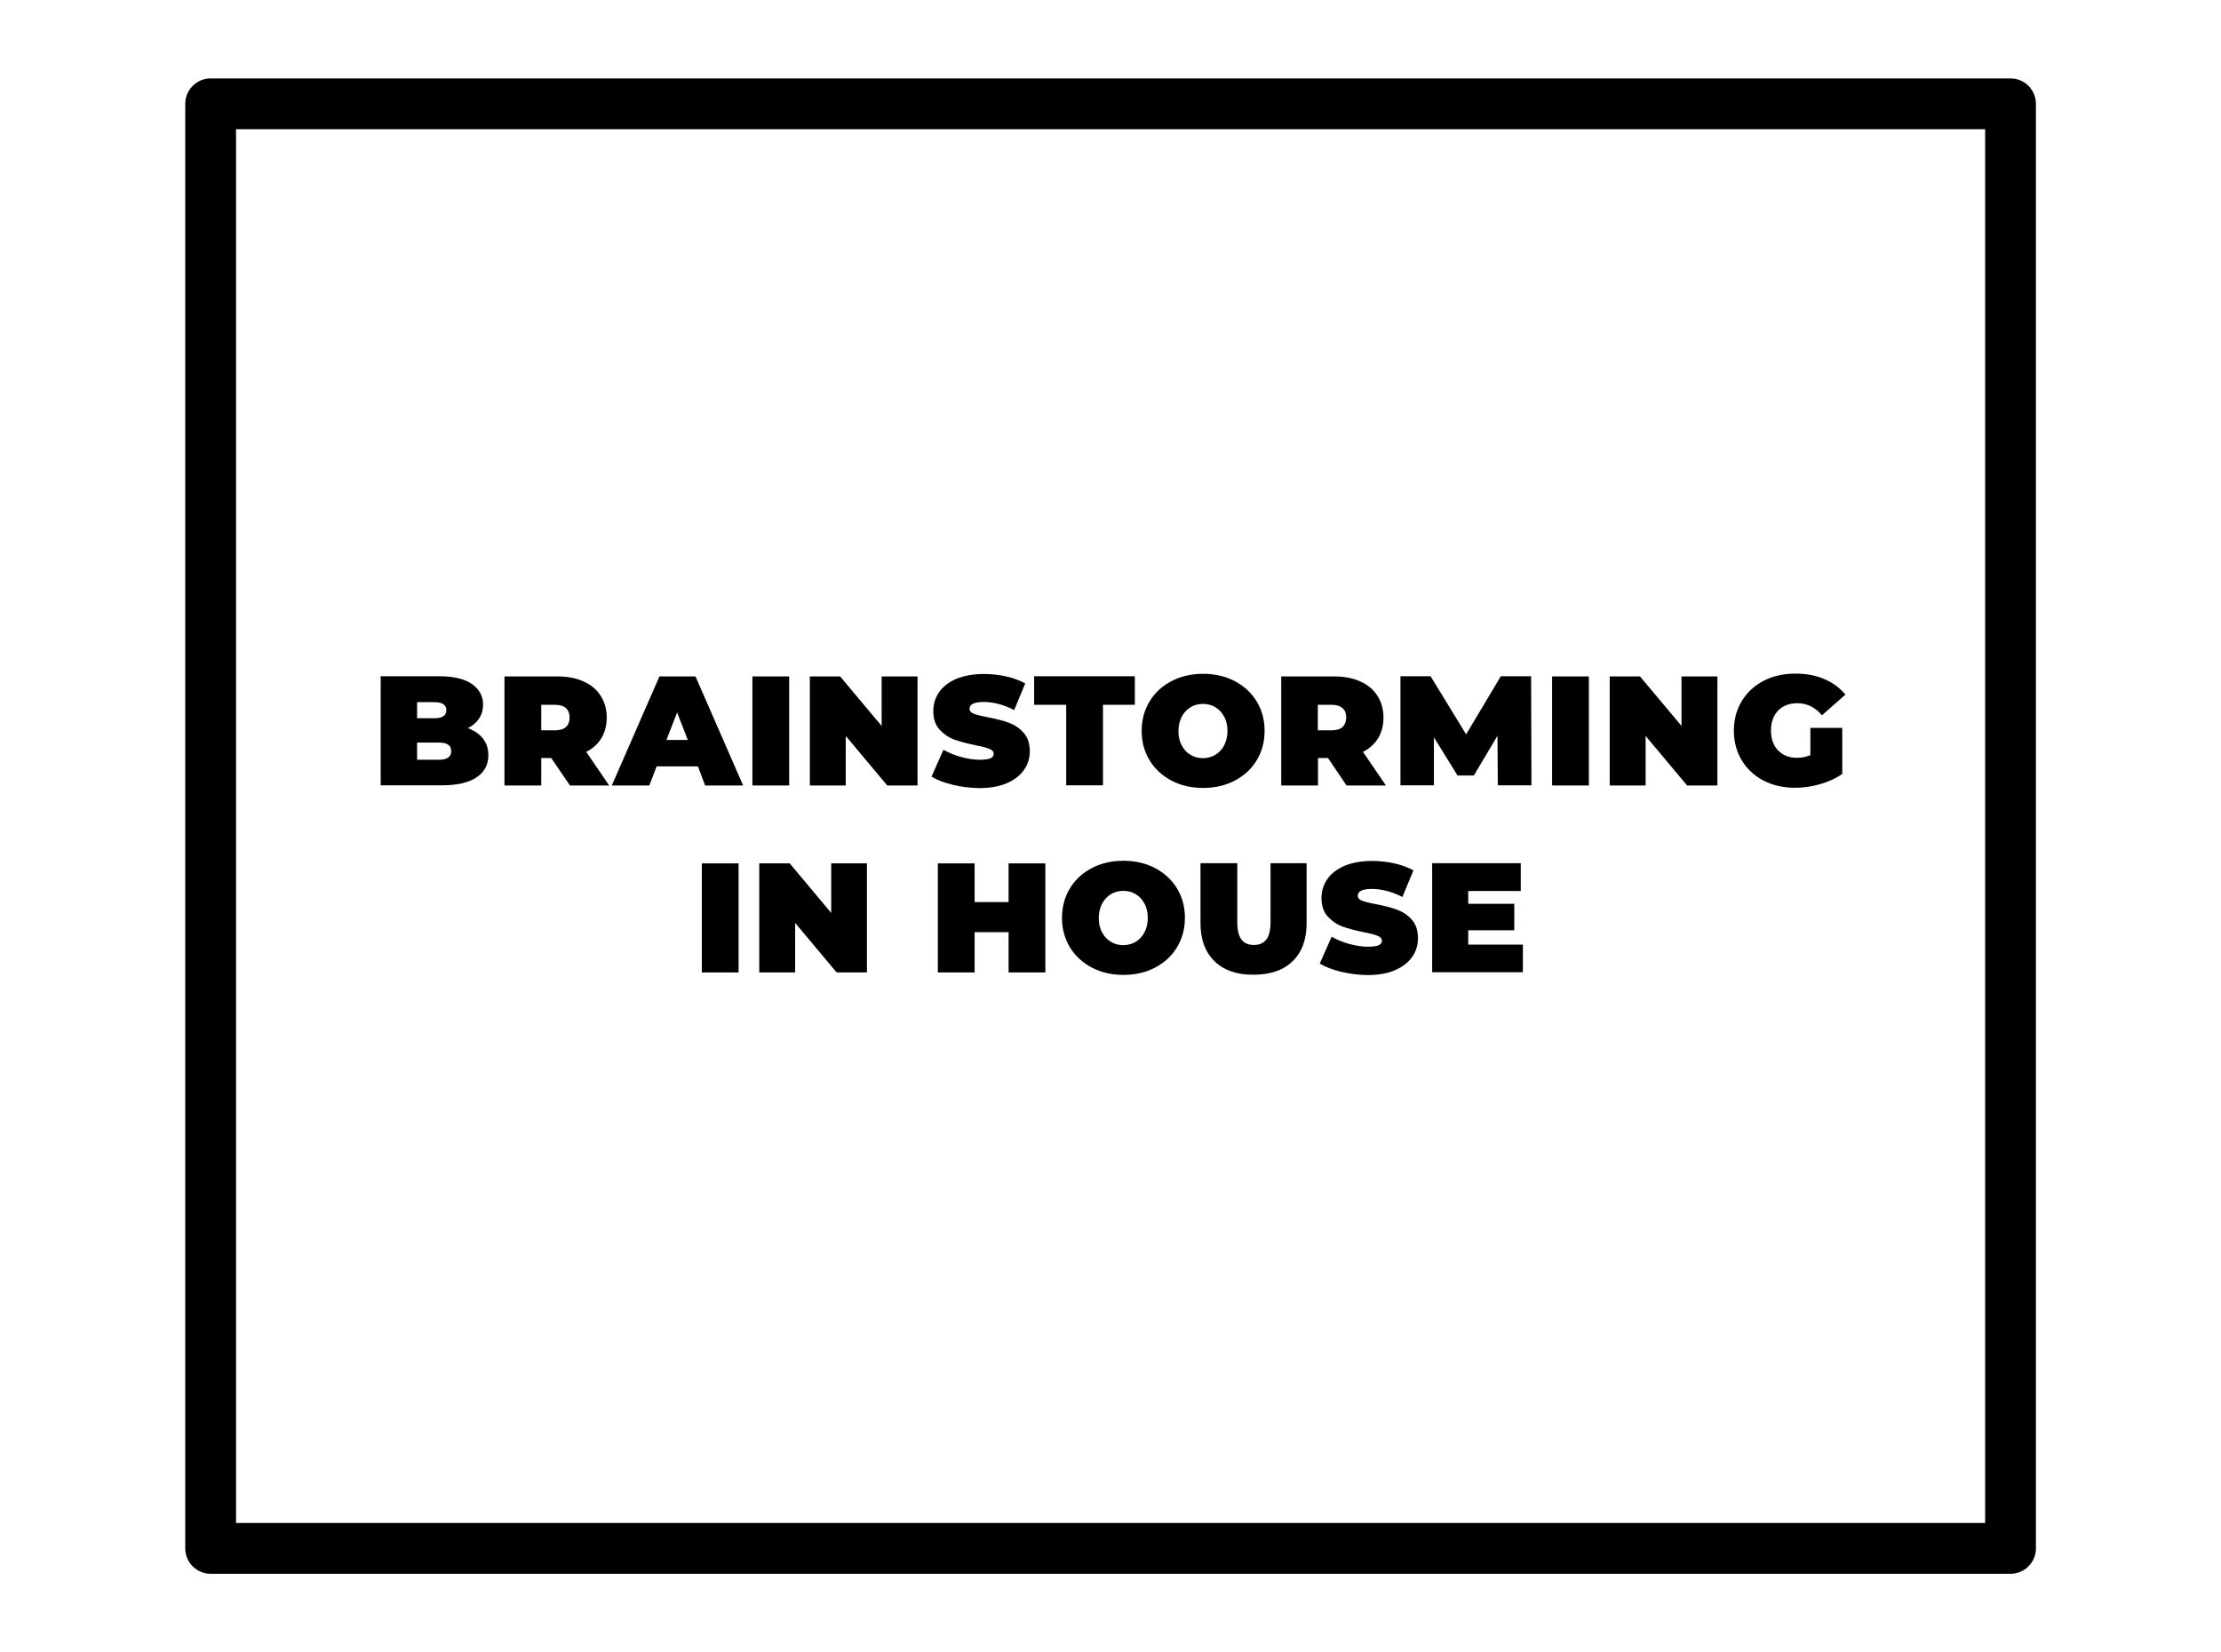<?xml version="1.0" encoding="UTF-8"?> <svg xmlns="http://www.w3.org/2000/svg" xmlns:xlink="http://www.w3.org/1999/xlink" version="1.1" id="Capa_3" x="0px" y="0px" viewBox="0 0 1268.4 943.7" style="enable-background:new 0 0 1268.4 943.7;" xml:space="preserve"> <style type="text/css"> .st0{fill:none;stroke:#000000;stroke-width:29;stroke-linejoin:round;stroke-miterlimit:10;} </style> <rect x="120.3" y="59.3" class="st0" width="1027.9" height="825.2"></rect> <g> <path d="M275.9,422c2,2.6,3,5.8,3,9.4c0,5.5-2.3,9.7-6.8,12.7c-4.5,3-11,4.5-19.6,4.5h-35.1v-62.3h33.3c8.3,0,14.6,1.5,18.8,4.4 c4.2,3,6.4,6.9,6.4,11.8c0,2.9-0.7,5.5-2.2,7.8c-1.5,2.3-3.6,4.2-6.5,5.6C271,417.4,273.9,419.4,275.9,422z M238.2,401v9.3h9.8 c4.6,0,6.9-1.5,6.9-4.6c0-3.1-2.3-4.6-6.9-4.6H238.2z M257.7,429.1c0-3.3-2.3-4.9-6.9-4.9h-12.6v9.8h12.6 C255.4,434,257.7,432.3,257.7,429.1z"></path> <path d="M314.8,433h-5.7v15.7h-21v-62.3h30c5.8,0,10.8,0.9,15,2.8c4.3,1.9,7.6,4.6,9.9,8.2s3.5,7.7,3.5,12.5c0,4.5-1,8.3-3,11.7 c-2,3.3-4.9,6-8.7,7.9l13.1,19.2h-22.4L314.8,433z M323.2,404.5c-1.4-1.3-3.6-1.9-6.4-1.9h-7.7v14.6h7.7c2.8,0,5-0.6,6.4-1.9 c1.4-1.3,2.1-3.1,2.1-5.4S324.6,405.7,323.2,404.5z"></path> <path d="M398.6,437.8H375l-4.2,10.9h-21.4l27.2-62.3h20.6l27.2,62.3h-21.7L398.6,437.8z M392.8,422.7l-6.1-15.7l-6.1,15.7H392.8z"></path> <path d="M429.7,386.4h21v62.3h-21V386.4z"></path> <path d="M524,386.4v62.3h-17.3l-23.7-28.3v28.3h-20.5v-62.3h17.3l23.7,28.3v-28.3H524z"></path> <path d="M544.1,448.3c-4.9-1.2-8.9-2.7-12.1-4.7l6.8-15.3c3,1.7,6.3,3.1,10,4.1c3.7,1,7.2,1.6,10.6,1.6c2.9,0,5-0.3,6.2-0.8 c1.2-0.6,1.9-1.4,1.9-2.5c0-1.3-0.8-2.3-2.4-2.9c-1.6-0.7-4.3-1.4-8.1-2.1c-4.8-1-8.8-2.1-12-3.2c-3.2-1.2-6-3.1-8.4-5.7 c-2.4-2.6-3.6-6.2-3.6-10.7c0-3.9,1.1-7.5,3.3-10.7c2.2-3.2,5.5-5.7,9.8-7.6c4.4-1.8,9.7-2.8,15.9-2.8c4.3,0,8.5,0.5,12.6,1.4 c4.1,0.9,7.8,2.3,10.9,4l-6.3,15.2c-6.1-3.1-11.9-4.6-17.4-4.6c-5.4,0-8.1,1.3-8.1,3.9c0,1.2,0.8,2.2,2.4,2.8s4.2,1.3,7.9,2 c4.7,0.9,8.8,1.9,12,3.1c3.3,1.2,6.1,3,8.5,5.7c2.4,2.6,3.6,6.2,3.6,10.7c0,3.9-1.1,7.5-3.3,10.6c-2.2,3.2-5.5,5.7-9.8,7.6 c-4.4,1.9-9.7,2.8-15.9,2.8C554,450.1,549,449.5,544.1,448.3z"></path> <path d="M608.8,402.6h-18.2v-16.3h57.5v16.3h-18.2v46h-21V402.6z"></path> <path d="M669,445.9c-5.3-2.8-9.5-6.7-12.5-11.6c-3-5-4.5-10.5-4.5-16.8s1.5-11.8,4.5-16.8c3-5,7.2-8.8,12.5-11.6 c5.3-2.8,11.4-4.2,18.1-4.2c6.7,0,12.7,1.4,18.1,4.2c5.3,2.8,9.5,6.7,12.5,11.6c3,5,4.5,10.5,4.5,16.8s-1.5,11.8-4.5,16.8 c-3,5-7.2,8.8-12.5,11.6c-5.3,2.8-11.4,4.2-18.1,4.2C680.4,450.1,674.3,448.7,669,445.9z M694.1,431.2c2.1-1.3,3.8-3.1,5-5.4 c1.2-2.3,1.9-5.1,1.9-8.2c0-3.1-0.6-5.9-1.9-8.2c-1.2-2.3-2.9-4.2-5-5.4c-2.1-1.3-4.5-1.9-7.1-1.9c-2.6,0-5,0.6-7.1,1.9 c-2.1,1.3-3.8,3.1-5,5.4c-1.2,2.3-1.9,5.1-1.9,8.2c0,3.1,0.6,5.9,1.9,8.2c1.2,2.3,2.9,4.2,5,5.4c2.1,1.3,4.5,1.9,7.1,1.9 C689.7,433.1,692,432.4,694.1,431.2z"></path> <path d="M758.4,433h-5.7v15.7h-21v-62.3h30c5.8,0,10.8,0.9,15,2.8c4.3,1.9,7.6,4.6,9.9,8.2c2.3,3.6,3.5,7.7,3.5,12.5 c0,4.5-1,8.3-3,11.7c-2,3.3-4.9,6-8.7,7.9l13.1,19.2H769L758.4,433z M766.7,404.5c-1.4-1.3-3.6-1.9-6.4-1.9h-7.7v14.6h7.7 c2.8,0,5-0.6,6.4-1.9c1.4-1.3,2.1-3.1,2.1-5.4S768.2,405.7,766.7,404.5z"></path> <path d="M855.4,448.7l-0.2-28.4L841.7,443h-9.3l-13.5-21.8v27.4h-19.1v-62.3H817l20.3,33.2l19.8-33.2h17.3l0.2,62.3H855.4z"></path> <path d="M886.4,386.4h21v62.3h-21V386.4z"></path> <path d="M980.8,386.4v62.3h-17.3l-23.7-28.3v28.3h-20.5v-62.3h17.3l23.7,28.3v-28.3H980.8z"></path> <path d="M1033.9,415.8h18.2v26.3c-3.7,2.6-8,4.5-12.8,5.9c-4.9,1.4-9.6,2-14.3,2c-6.6,0-12.6-1.4-17.9-4.1 c-5.3-2.8-9.4-6.6-12.4-11.6c-3-5-4.5-10.6-4.5-16.9c0-6.3,1.5-11.9,4.5-16.9c3-5,7.2-8.8,12.5-11.6c5.4-2.8,11.4-4.1,18.2-4.1 c6.1,0,11.6,1,16.4,3.1c4.8,2,8.9,5,12.1,8.9l-13.4,11.8c-3.9-4.6-8.6-6.9-14-6.9c-4.6,0-8.3,1.4-11,4.2c-2.7,2.8-4.1,6.6-4.1,11.4 c0,4.7,1.3,8.5,4,11.3c2.7,2.8,6.3,4.3,10.8,4.3c2.7,0,5.2-0.5,7.7-1.5V415.8z"></path> <path d="M400.8,493.2h21v62.3h-21V493.2z"></path> <path d="M495.1,493.2v62.3h-17.3l-23.7-28.3v28.3h-20.5v-62.3H451l23.7,28.3v-28.3H495.1z"></path> <path d="M597,493.2v62.3h-21v-23h-19.4v23h-21v-62.3h21v22.1H576v-22.1H597z"></path> <path d="M623.5,552.7c-5.3-2.8-9.5-6.7-12.5-11.6c-3-5-4.5-10.5-4.5-16.8c0-6.2,1.5-11.8,4.5-16.8c3-5,7.2-8.8,12.5-11.6 c5.3-2.8,11.4-4.2,18.1-4.2c6.7,0,12.7,1.4,18.1,4.2c5.3,2.8,9.5,6.7,12.5,11.6c3,5,4.5,10.5,4.5,16.8c0,6.2-1.5,11.8-4.5,16.8 c-3,5-7.2,8.8-12.5,11.6c-5.3,2.8-11.4,4.2-18.1,4.2C634.8,556.9,628.8,555.5,623.5,552.7z M648.6,538c2.1-1.3,3.8-3.1,5-5.4 c1.2-2.3,1.9-5.1,1.9-8.2c0-3.1-0.6-5.9-1.9-8.2c-1.2-2.3-2.9-4.2-5-5.4c-2.1-1.3-4.5-1.9-7.1-1.9c-2.6,0-5,0.6-7.1,1.9 c-2.1,1.3-3.8,3.1-5,5.4c-1.2,2.3-1.9,5.1-1.9,8.2c0,3.1,0.6,5.9,1.9,8.2c1.2,2.3,2.9,4.2,5,5.4c2.1,1.3,4.5,1.9,7.1,1.9 C644.2,539.9,646.5,539.2,648.6,538z"></path> <path d="M693.6,549.1c-5.3-5.2-8-12.4-8-21.7v-34.3h21v33.6c0,4.6,0.8,7.9,2.4,10c1.6,2.1,4,3.1,7.1,3.1c3.1,0,5.4-1,7.1-3.1 c1.6-2.1,2.4-5.4,2.4-10v-33.6h20.6v34.3c0,9.3-2.7,16.6-8,21.7c-5.3,5.2-12.8,7.7-22.3,7.7C706.4,556.9,699,554.3,693.6,549.1z"></path> <path d="M765.8,555.1c-4.9-1.2-8.9-2.7-12.1-4.7l6.8-15.3c3,1.7,6.3,3.1,10,4.1c3.7,1,7.2,1.6,10.6,1.6c2.9,0,5-0.3,6.2-0.8 c1.2-0.6,1.9-1.4,1.9-2.5c0-1.3-0.8-2.3-2.4-2.9c-1.6-0.7-4.3-1.4-8.1-2.1c-4.8-1-8.8-2.1-12-3.2c-3.2-1.2-6-3.1-8.4-5.7 c-2.4-2.6-3.6-6.2-3.6-10.7c0-3.9,1.1-7.5,3.3-10.7c2.2-3.2,5.5-5.7,9.8-7.6c4.4-1.8,9.7-2.8,15.9-2.8c4.3,0,8.5,0.5,12.6,1.4 c4.1,0.9,7.8,2.3,10.9,4l-6.3,15.2c-6.1-3.1-11.9-4.6-17.4-4.6c-5.4,0-8.1,1.3-8.1,3.9c0,1.2,0.8,2.2,2.4,2.8 c1.6,0.6,4.2,1.3,7.9,2c4.7,0.9,8.8,1.9,12,3.1c3.3,1.2,6.1,3,8.5,5.7c2.4,2.6,3.6,6.2,3.6,10.7c0,3.9-1.1,7.5-3.3,10.6 c-2.2,3.2-5.5,5.7-9.8,7.6s-9.7,2.8-15.9,2.8C775.8,556.9,770.7,556.3,765.8,555.1z"></path> <path d="M869.7,539.6v15.8h-51.8v-62.3h50.6V509h-30v7.3h26.3v15.1h-26.3v8.2H869.7z"></path> </g> </svg> 